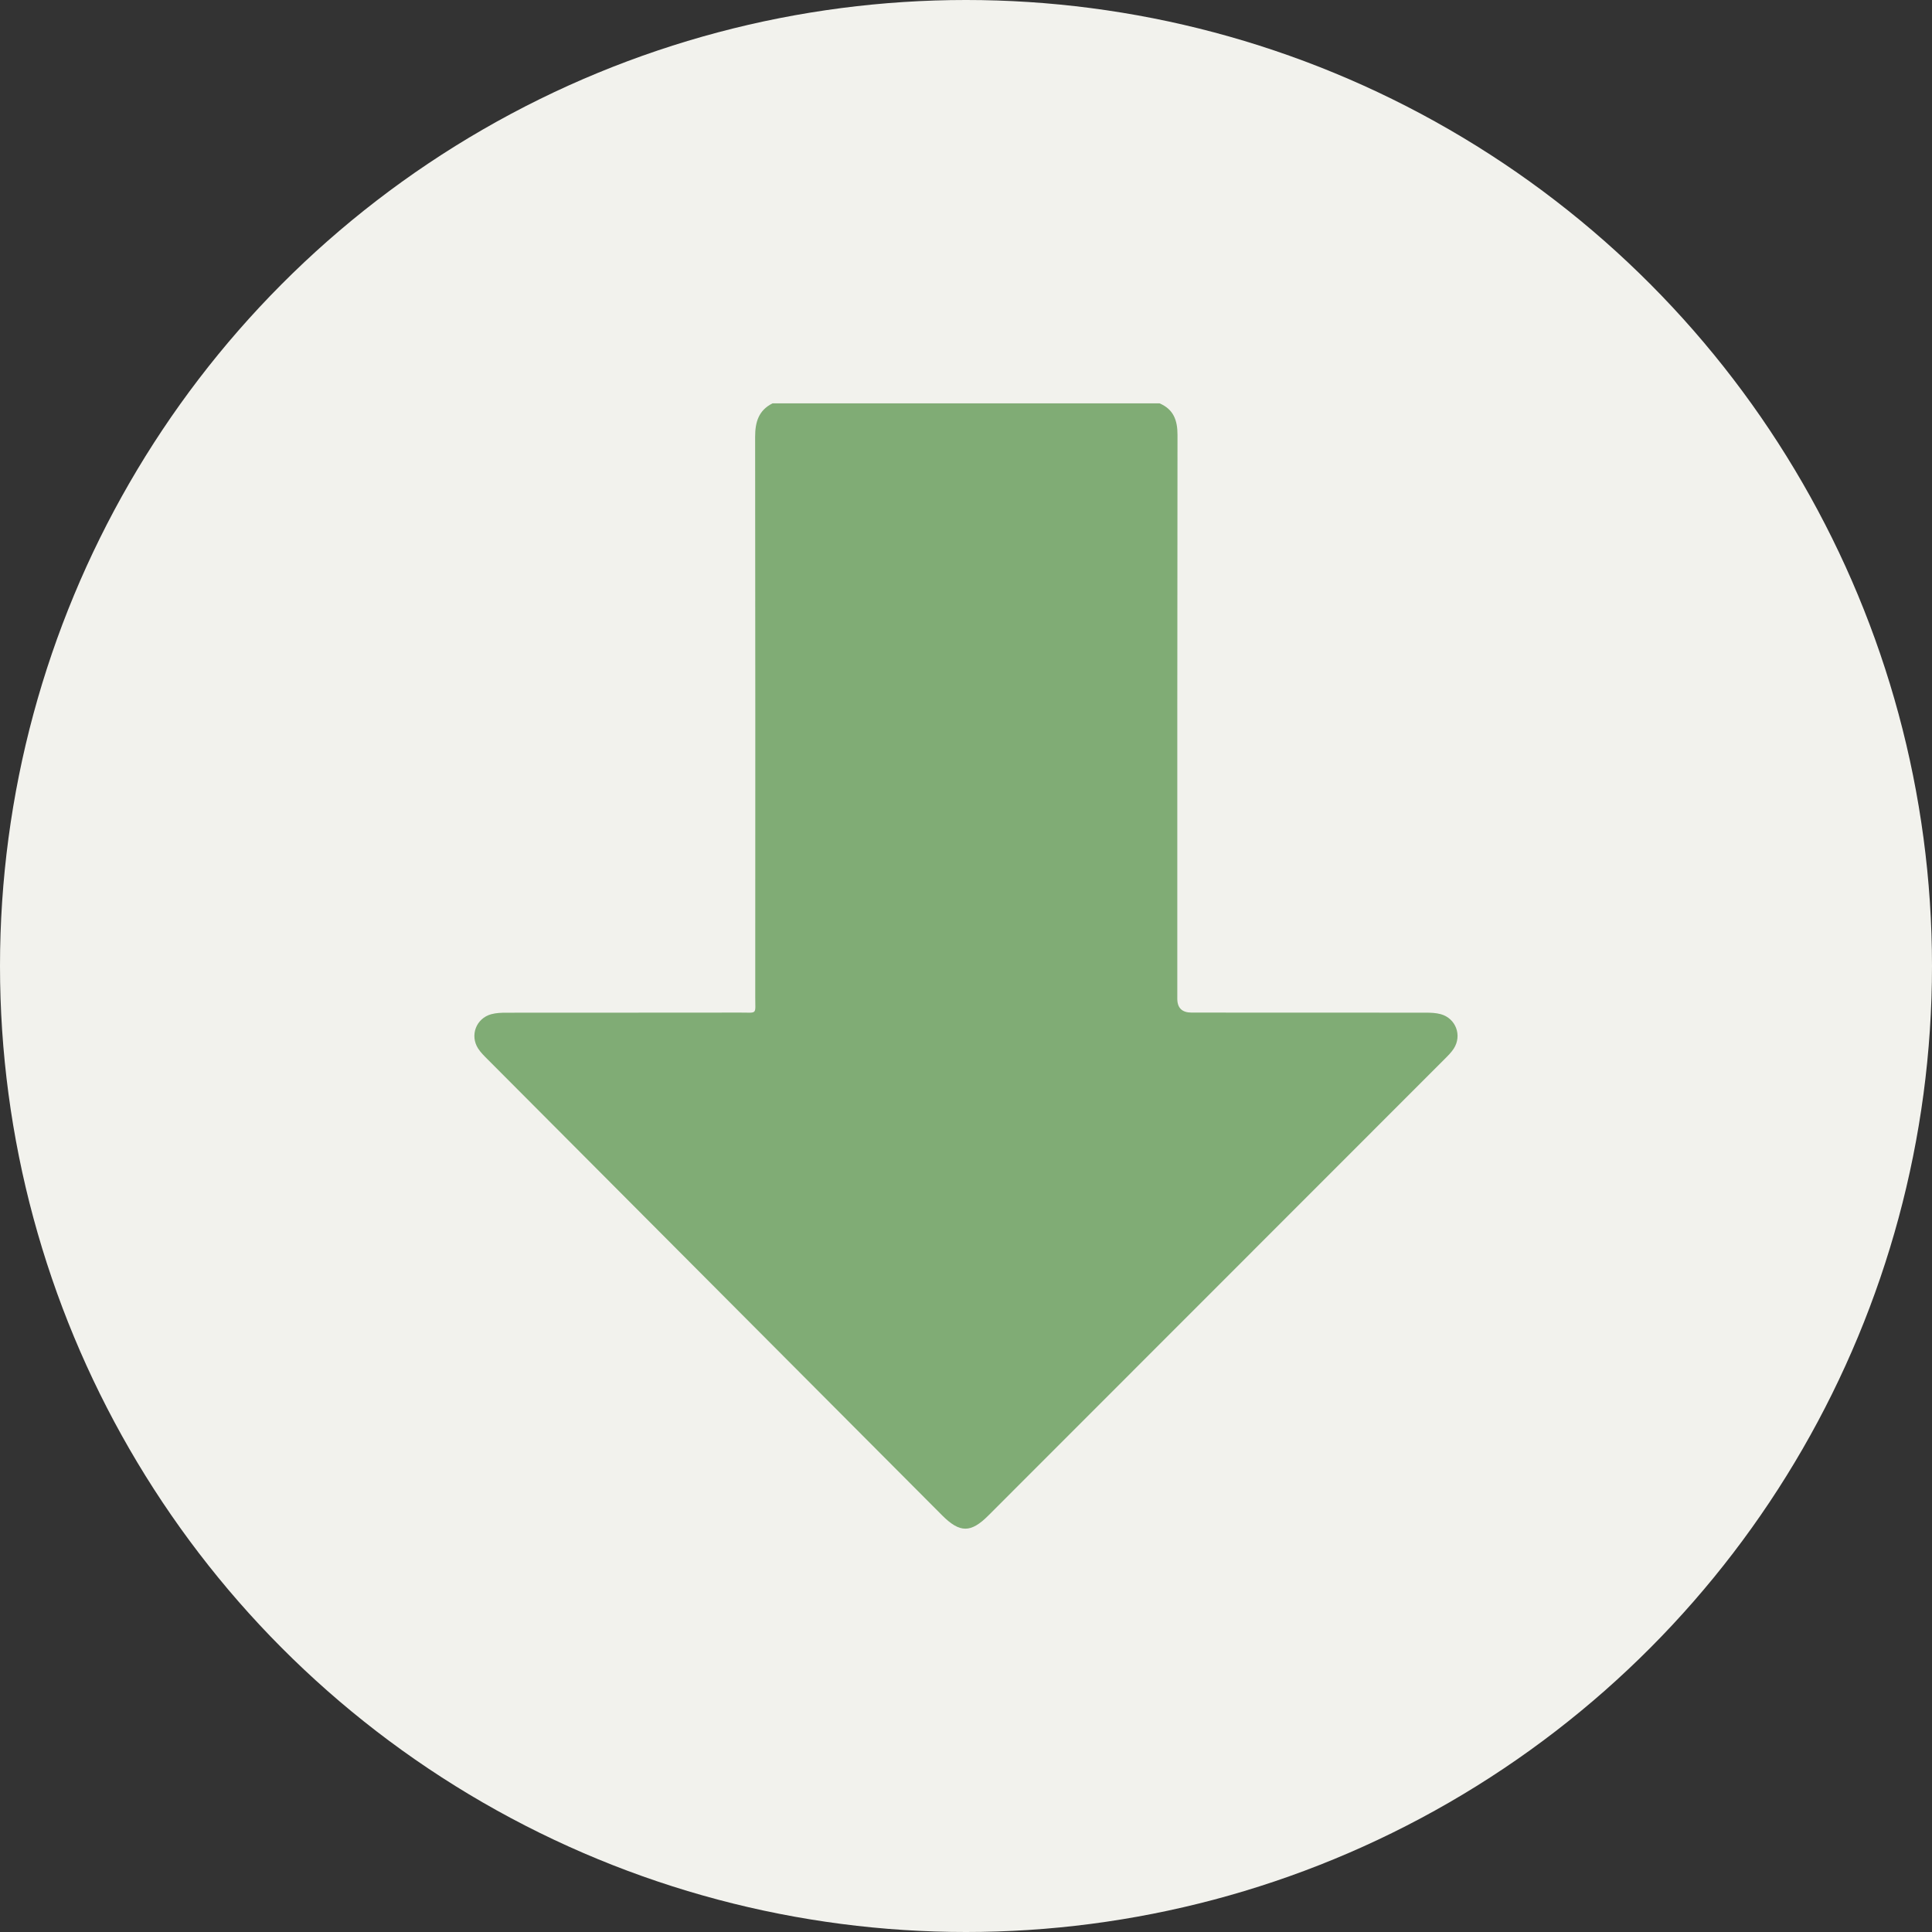 <?xml version="1.0" encoding="UTF-8"?>
<svg xmlns="http://www.w3.org/2000/svg" viewBox="0 0 491 491">
  <rect x="0" y="0" width="491" height="491" fill="#333333" stroke="none"/>
  <defs>
    <style>
      .cls-1 {
        fill: #f2f2ed;
      }

      .cls-2 {
        fill: #80ac75;
      }
    </style>
  </defs>
  <g id="Base">
    <circle class="cls-1" cx="245.5" cy="245.5" r="245.5"/>
  </g>
  <g id="Verrussung">
    <path class="cls-2" d="M294.67,102.5c3.58,1.52,4.59,4.31,4.58,8.05-.07,47.76-.05,95.51-.05,143.27q0,3.52,3.63,3.52c19.83,0,39.66,0,59.49,.02,1.29,0,2.63,.05,3.86,.39,3.81,1.07,5.43,5.39,3.29,8.73-.64,1-1.53,1.87-2.38,2.72-38.63,38.65-77.26,77.3-115.9,115.95-4.48,4.48-7.26,4.47-11.77-.05-38.51-38.63-77.03-77.27-115.53-115.91-.85-.85-1.74-1.72-2.38-2.72-2.14-3.33-.51-7.65,3.31-8.71,1.23-.34,2.57-.39,3.86-.39,19.83-.02,39.66,0,59.49-.03,4.37,0,3.77,.61,3.77-3.9,.02-47.48,.03-94.96-.03-142.43,0-3.74,.88-6.73,4.42-8.5h98.32Z"/>
  </g>
</svg>